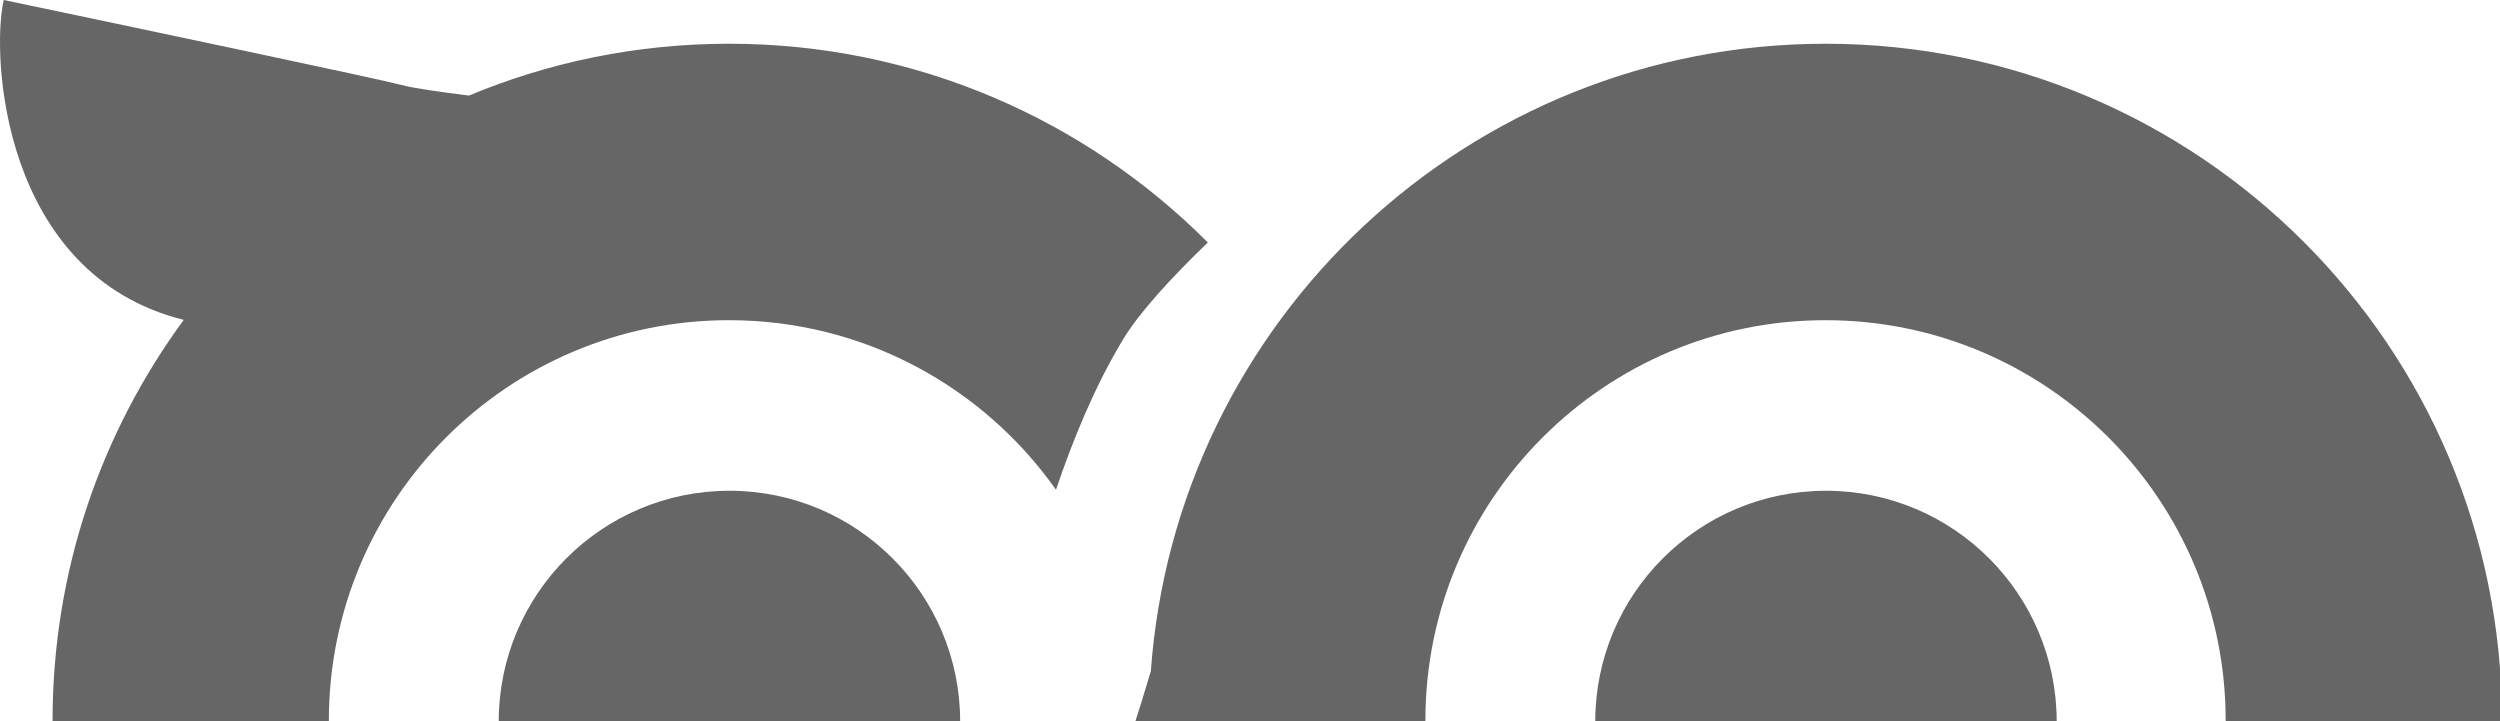 <svg width="253" height="73" viewBox="0 0 253 73" fill="none" xmlns="http://www.w3.org/2000/svg">
<g style="mix-blend-mode:soft-light" opacity="0.6">
<path fill-rule="evenodd" clip-rule="evenodd" d="M18.598 32.371C0.119 27.781 -0.903 5.462 0.381 0C12.99 2.643 38.678 8.061 40.563 8.584C41.752 8.915 44.704 9.332 47.456 9.672C55.558 6.292 64.449 4.426 73.775 4.426C92.706 4.426 109.842 12.114 122.234 24.54C118.524 28.104 115.299 31.632 113.682 34.307C110.789 39.091 108.616 44.395 106.867 49.56C99.535 39.18 87.446 32.403 73.776 32.403C51.411 32.403 33.281 50.542 33.281 72.918C33.281 95.294 51.411 113.433 73.776 113.433C76.35 113.433 78.869 113.193 81.31 112.733L94.533 138.204C87.986 140.286 81.012 141.41 73.775 141.41C35.968 141.41 5.319 110.745 5.319 72.918C5.319 57.744 10.251 43.723 18.598 32.371Z" fill="#333333" style="fill:#333333;fill:color(display-p3 0.2 0.2 0.2);fill-opacity:1;"/>
<path fill-rule="evenodd" clip-rule="evenodd" d="M184.743 141.41C222.551 141.41 253.2 110.745 253.2 72.918C253.2 35.091 222.551 4.427 184.743 4.427C148.618 4.427 119.029 32.423 116.467 67.912C114.075 75.958 111.121 84.916 107.342 91.398C103.123 98.634 96.146 106.182 92.993 108.945L118.388 157.92C118.671 157.152 118.96 156.361 119.262 155.536C121.14 150.393 123.506 143.915 127.963 133.323C129.722 129.143 132.565 124.422 135.297 120.285C147.758 133.303 165.305 141.41 184.743 141.41ZM184.744 113.433C207.108 113.433 225.238 95.294 225.238 72.918C225.238 50.542 207.108 32.403 184.744 32.403C162.379 32.403 144.249 50.542 144.249 72.918C144.249 95.294 162.379 113.433 184.744 113.433ZM97.169 73.025C97.169 85.927 86.715 96.386 73.82 96.386C60.925 96.386 50.471 85.927 50.471 73.025C50.471 60.124 60.925 49.665 73.82 49.665C86.715 49.665 97.169 60.124 97.169 73.025ZM208.137 73.025C208.137 85.927 197.683 96.386 184.788 96.386C171.893 96.386 161.439 85.927 161.439 73.025C161.439 60.124 171.893 49.665 184.788 49.665C197.683 49.665 208.137 60.124 208.137 73.025Z" fill="#333333" style="fill:#333333;fill:color(display-p3 0.2 0.2 0.2);fill-opacity:1;"/>
</g>
</svg>
